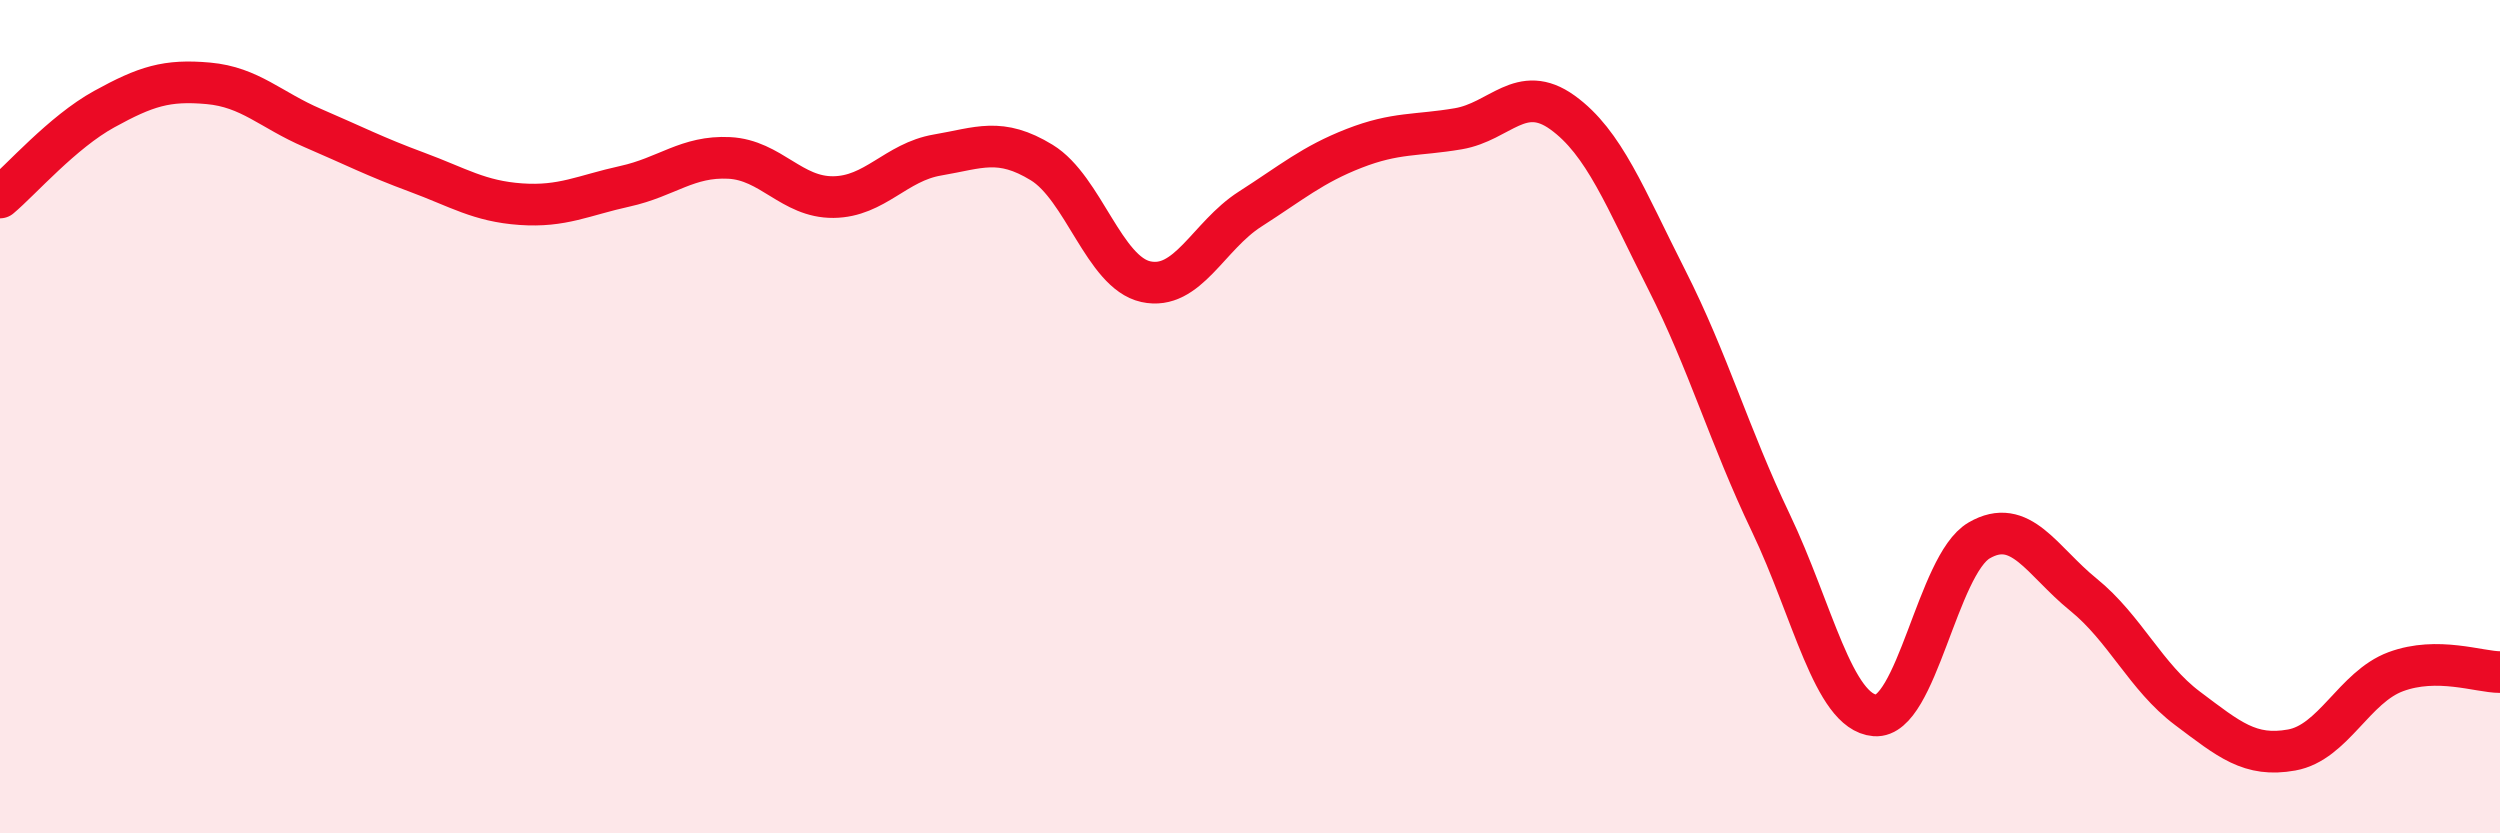 
    <svg width="60" height="20" viewBox="0 0 60 20" xmlns="http://www.w3.org/2000/svg">
      <path
        d="M 0,4.74 C 0.5,4.32 1.5,3.17 2.5,2.62 C 3.5,2.07 4,1.91 5,2 C 6,2.09 6.5,2.64 7.5,3.07 C 8.5,3.5 9,3.76 10,4.13 C 11,4.5 11.5,4.83 12.5,4.9 C 13.5,4.97 14,4.69 15,4.47 C 16,4.25 16.5,3.74 17.5,3.79 C 18.5,3.84 19,4.74 20,4.73 C 21,4.72 21.5,3.89 22.5,3.72 C 23.5,3.55 24,3.29 25,3.9 C 26,4.51 26.5,6.54 27.5,6.76 C 28.5,6.98 29,5.66 30,5.02 C 31,4.38 31.5,3.95 32.5,3.56 C 33.5,3.17 34,3.26 35,3.09 C 36,2.92 36.5,1.98 37.5,2.7 C 38.5,3.42 39,4.74 40,6.71 C 41,8.68 41.5,10.46 42.5,12.55 C 43.5,14.64 44,17.09 45,17.17 C 46,17.25 46.5,13.55 47.5,12.97 C 48.5,12.39 49,13.46 50,14.27 C 51,15.08 51.5,16.25 52.5,17 C 53.5,17.75 54,18.18 55,18 C 56,17.82 56.5,16.49 57.5,16.12 C 58.5,15.75 59.5,16.13 60,16.13L60 20L0 20Z"
        fill="#EB0A25"
        opacity="0.1"
        stroke-linecap="round"
        stroke-linejoin="round"
      />
      <path
        d="M 0,4.74 C 0.5,4.32 1.5,3.17 2.5,2.62 C 3.5,2.07 4,1.91 5,2 C 6,2.09 6.5,2.64 7.5,3.07 C 8.5,3.5 9,3.76 10,4.13 C 11,4.5 11.5,4.83 12.5,4.9 C 13.5,4.97 14,4.69 15,4.47 C 16,4.25 16.5,3.74 17.5,3.79 C 18.5,3.84 19,4.74 20,4.73 C 21,4.72 21.5,3.89 22.5,3.72 C 23.5,3.55 24,3.29 25,3.9 C 26,4.51 26.5,6.54 27.5,6.76 C 28.5,6.98 29,5.66 30,5.02 C 31,4.38 31.5,3.95 32.5,3.56 C 33.5,3.17 34,3.26 35,3.09 C 36,2.92 36.5,1.98 37.5,2.7 C 38.5,3.42 39,4.74 40,6.71 C 41,8.68 41.5,10.46 42.5,12.55 C 43.5,14.64 44,17.09 45,17.17 C 46,17.25 46.5,13.55 47.5,12.97 C 48.5,12.39 49,13.46 50,14.27 C 51,15.08 51.5,16.25 52.5,17 C 53.5,17.75 54,18.18 55,18 C 56,17.82 56.5,16.49 57.5,16.12 C 58.5,15.75 59.5,16.13 60,16.13"
        stroke="#EB0A25"
        stroke-width="1"
        fill="none"
        stroke-linecap="round"
        stroke-linejoin="round"
      />
    </svg>
  